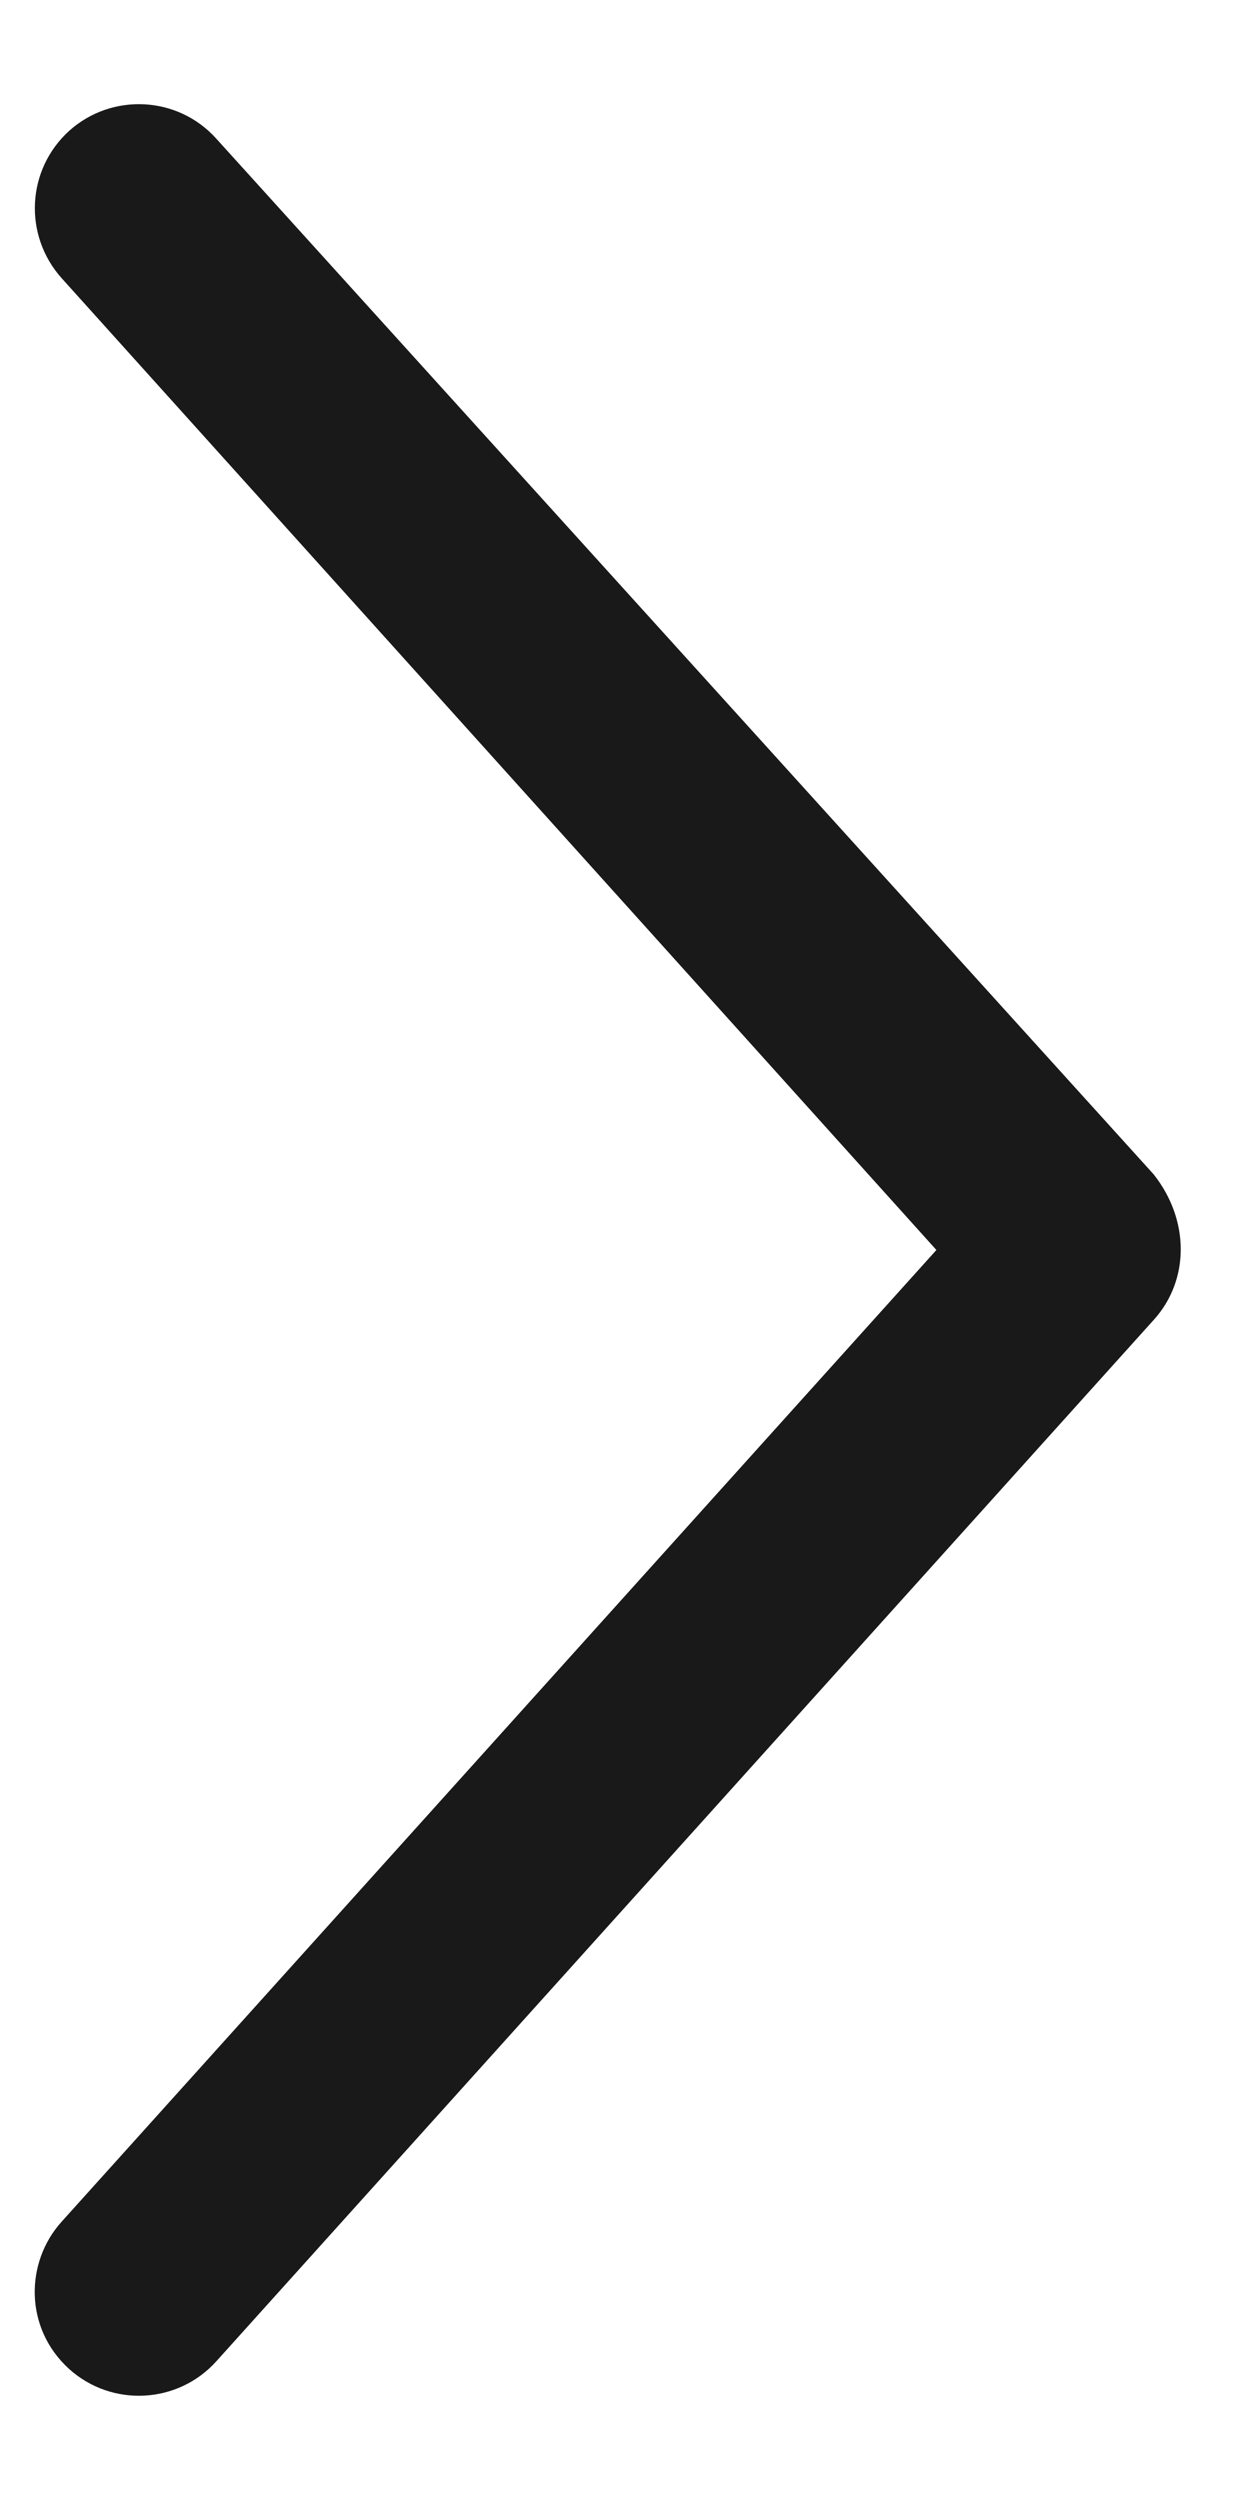<svg width="9" height="18" viewBox="0 0 9 18" fill="none" xmlns="http://www.w3.org/2000/svg">
<path d="M8.308 9.502L1.557 17.002C1.28 17.309 0.806 17.334 0.498 17.057C0.174 16.763 0.18 16.289 0.443 15.997L6.742 9L0.443 2.002C0.167 1.692 0.191 1.221 0.498 0.942C0.806 0.666 1.28 0.69 1.557 0.998L8.307 8.456C8.566 8.784 8.566 9.216 8.308 9.502Z" fill="#1A1919"/>
</svg>
